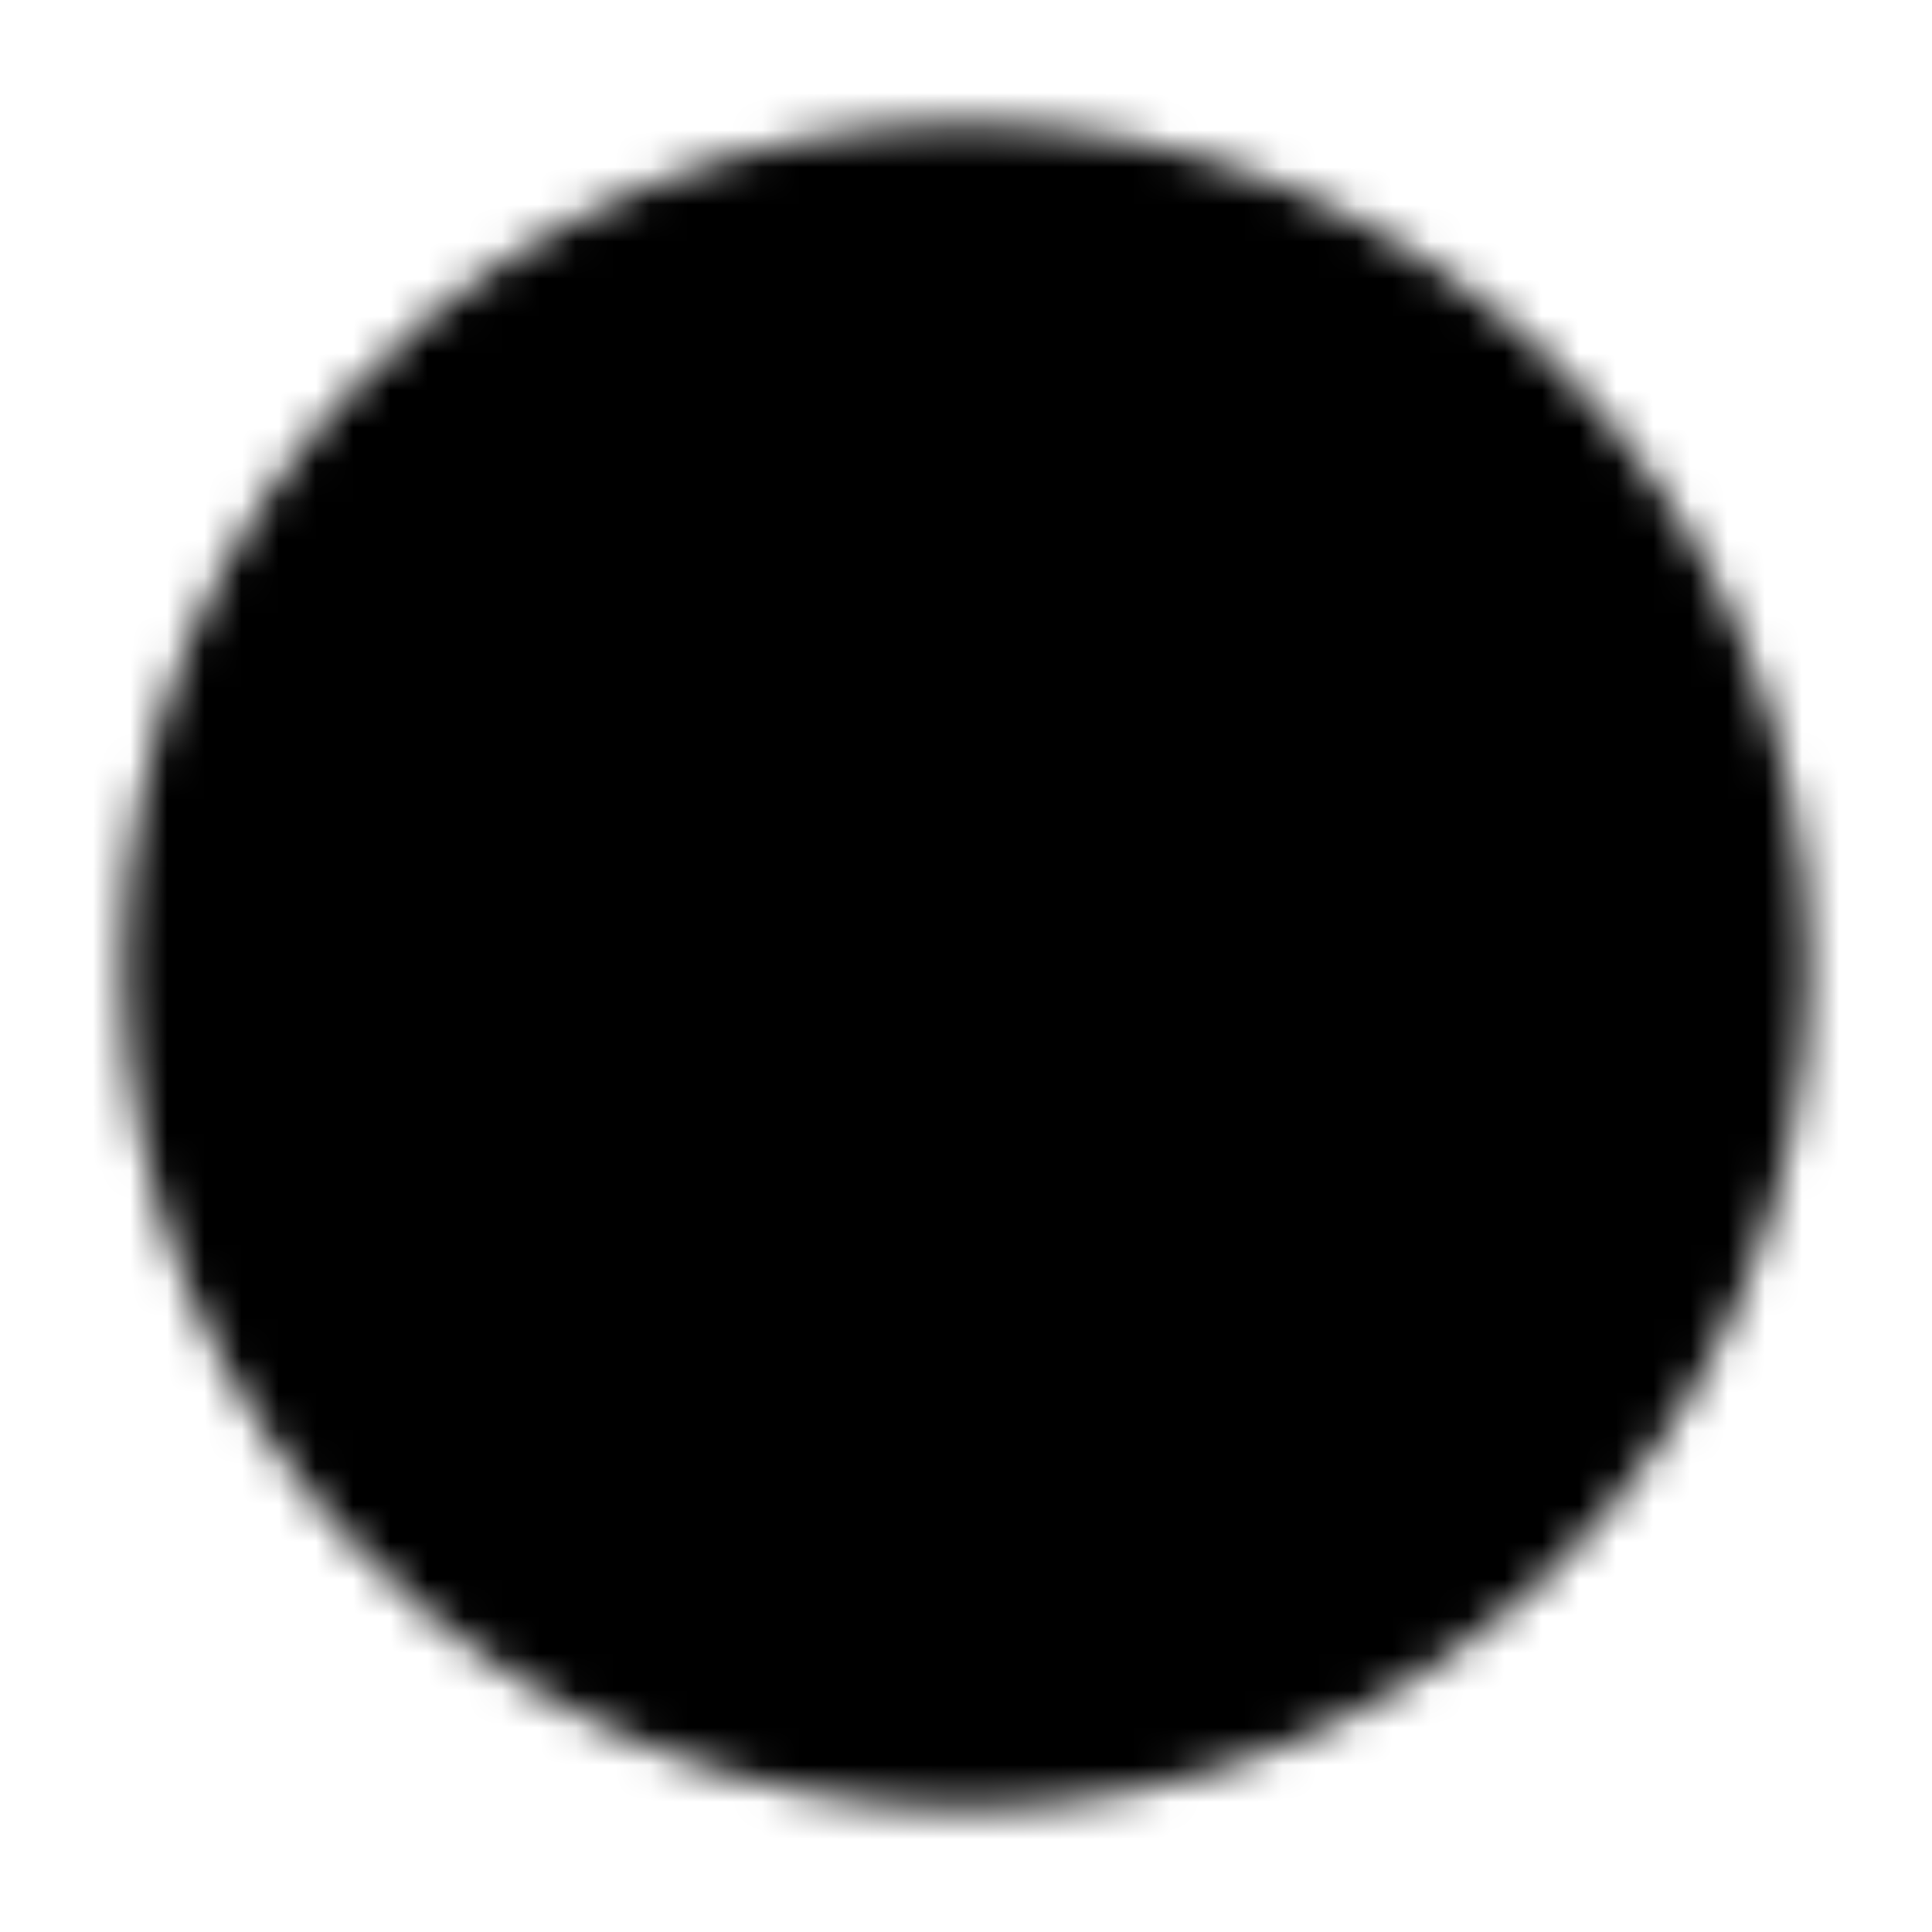 <svg width="52" height="52" viewBox="0 0 52 52" fill="none" xmlns="http://www.w3.org/2000/svg">
<mask id="mask0_858_25" style="mask-type:luminance" maskUnits="userSpaceOnUse" x="3" y="3" width="46" height="46">
<path d="M26 47.667C14.034 47.667 4.333 37.967 4.333 26C4.333 14.034 14.034 4.333 26 4.333C37.967 4.333 47.667 14.034 47.667 26C47.667 37.967 37.967 47.667 26 47.667Z" fill="white" stroke="white" stroke-width="2" stroke-linejoin="round"/>
<path d="M22.75 35.75L32.5 26L22.75 16.25" stroke="black" stroke-width="2" stroke-linecap="round" stroke-linejoin="round"/>
</mask>
<g mask="url(#mask0_858_25)">
<path d="M52 0H-1.90735e-06V52H52V0Z" fill="black"/>
</g>
</svg>
